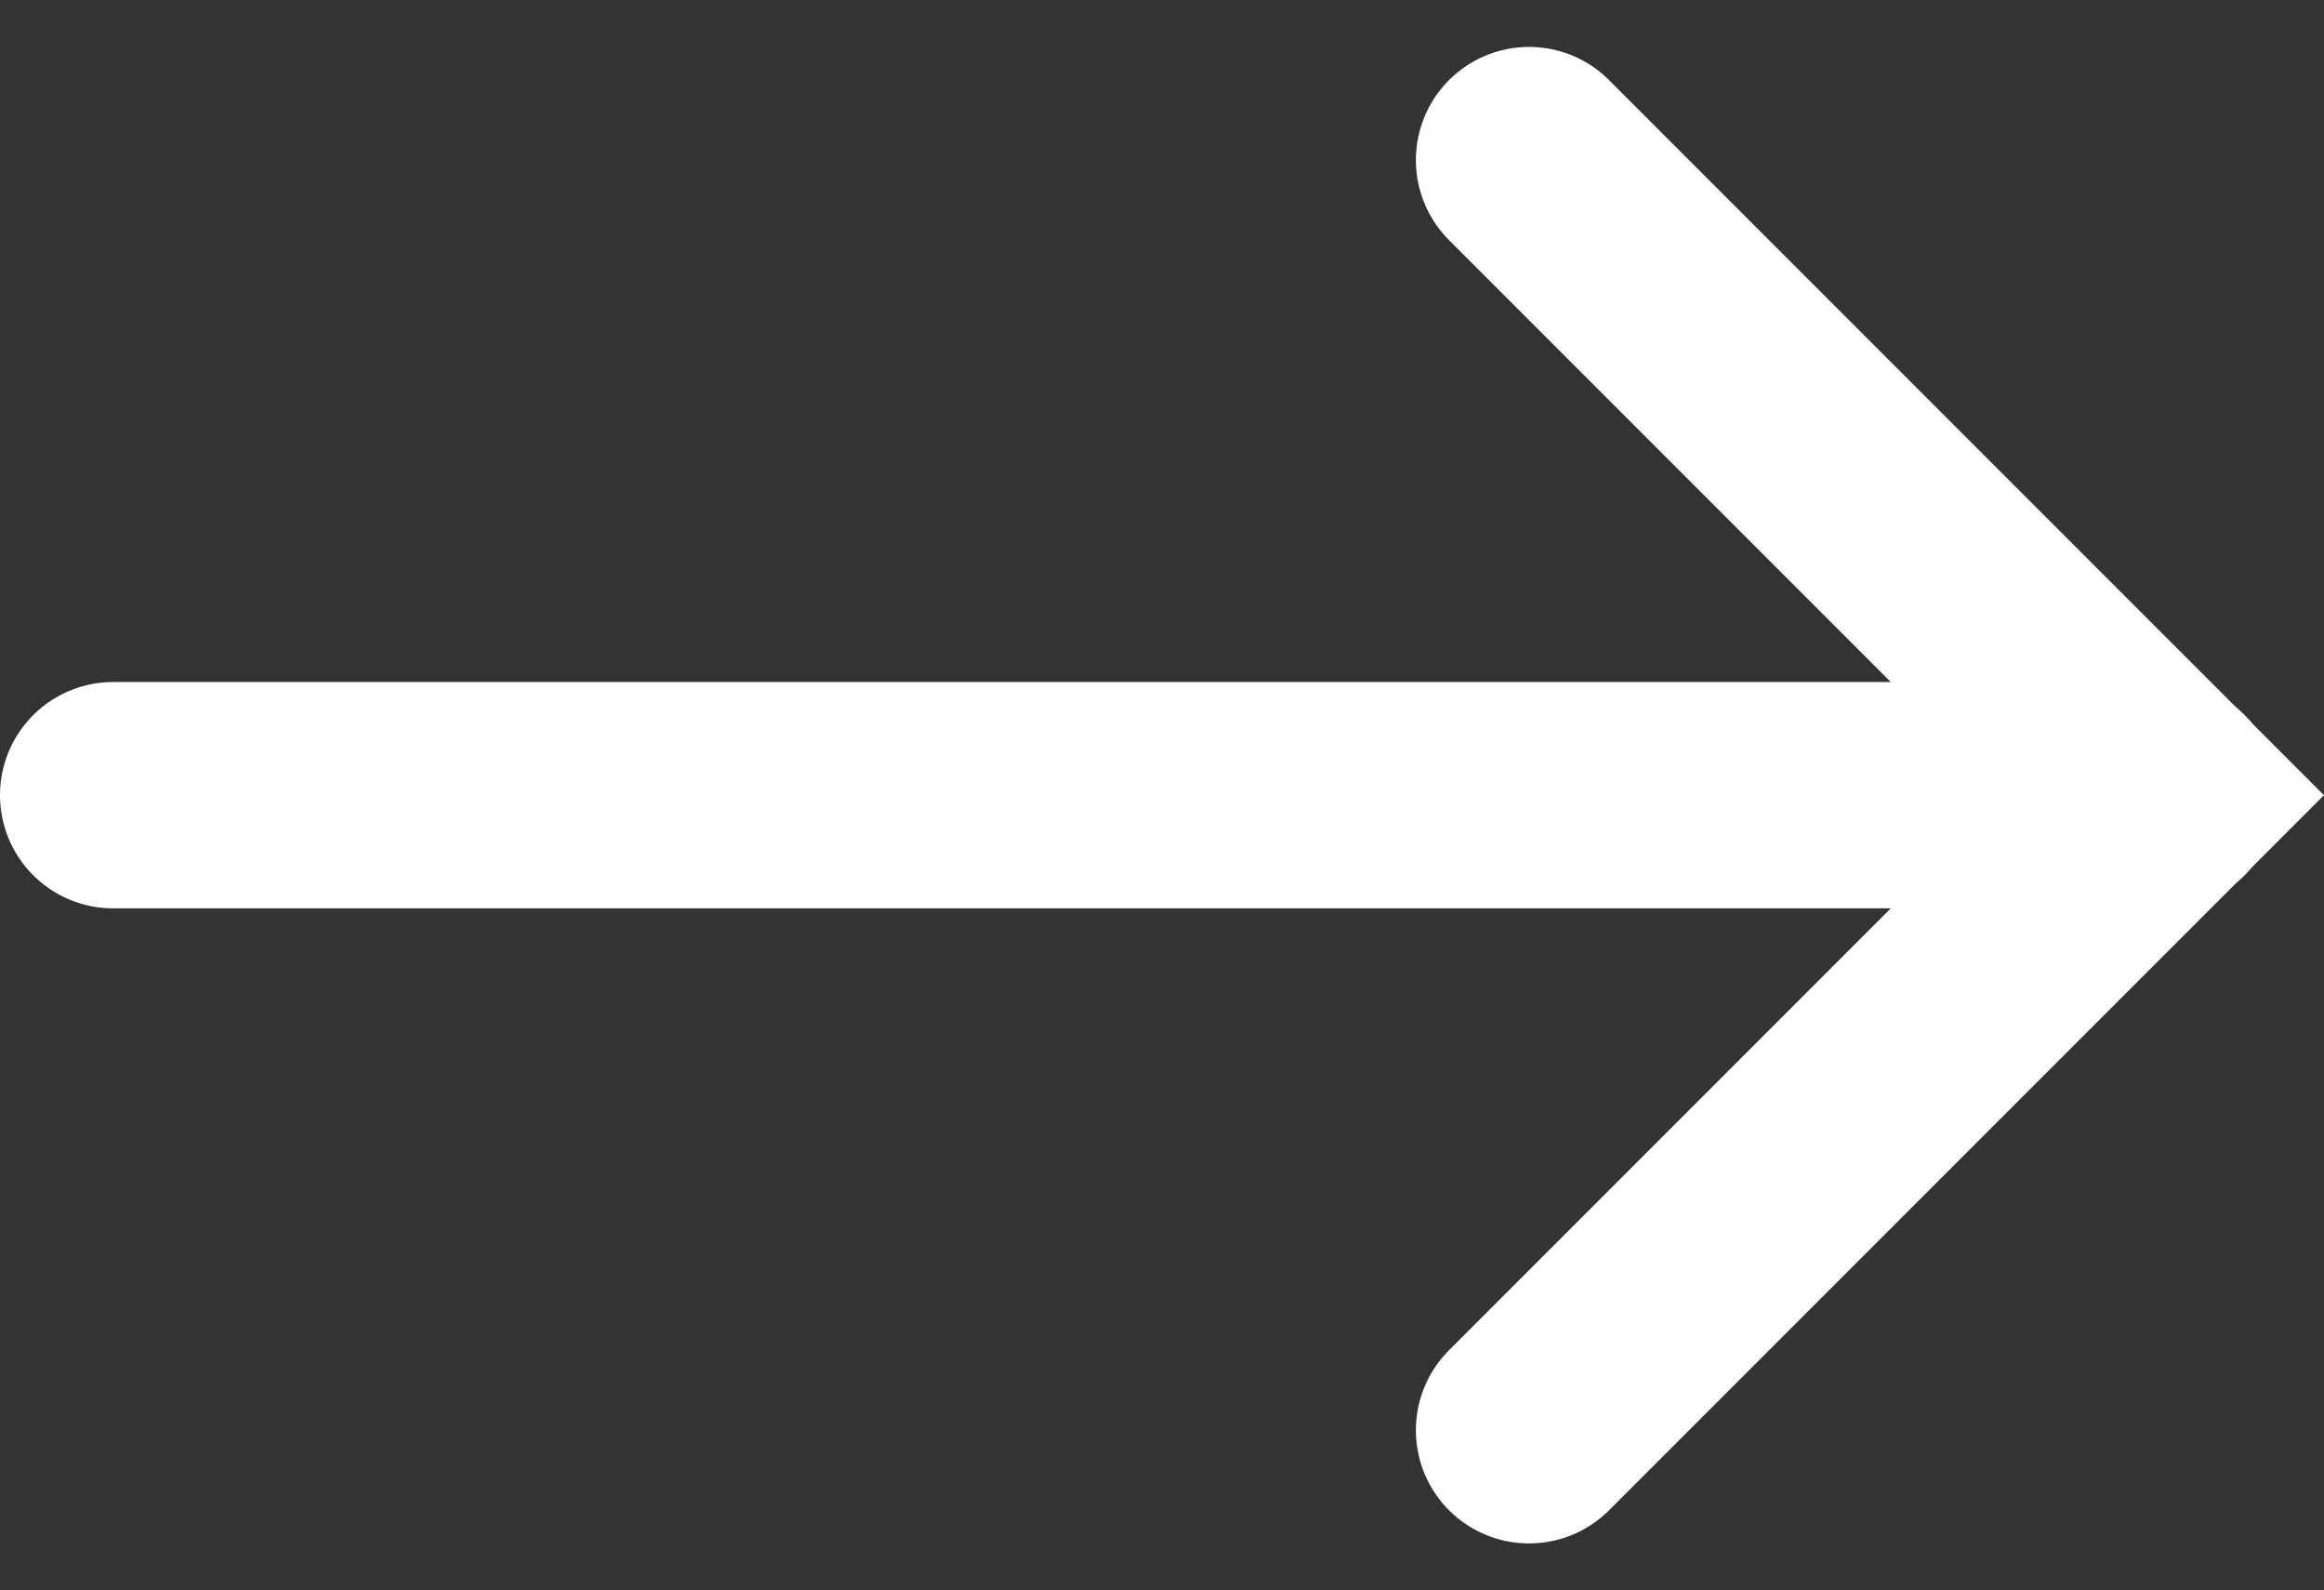 <svg xmlns="http://www.w3.org/2000/svg" width="15.406" height="10.539" viewBox="0 0 15.406 10.539">
  <rect x="0" y="0" width="15.406" height="10.539" fill="#333333" stroke="none"/>
  <g id="Group_11" data-name="Group 11" transform="translate(-164.292 -712.243)">
    <path id="Path_11" data-name="Path 11" d="M165.042,717.513h13.6" fill="none" stroke="#fff" stroke-linecap="round" stroke-width="1.5"/>
    <path id="Path_12" data-name="Path 12" d="M82.81,725.5l4.209-4.209,4.209,4.209" transform="translate(899.928 630.494) rotate(90)" fill="none" stroke="#fff" stroke-linecap="round" stroke-width="1.5"/>
  </g>
</svg>

